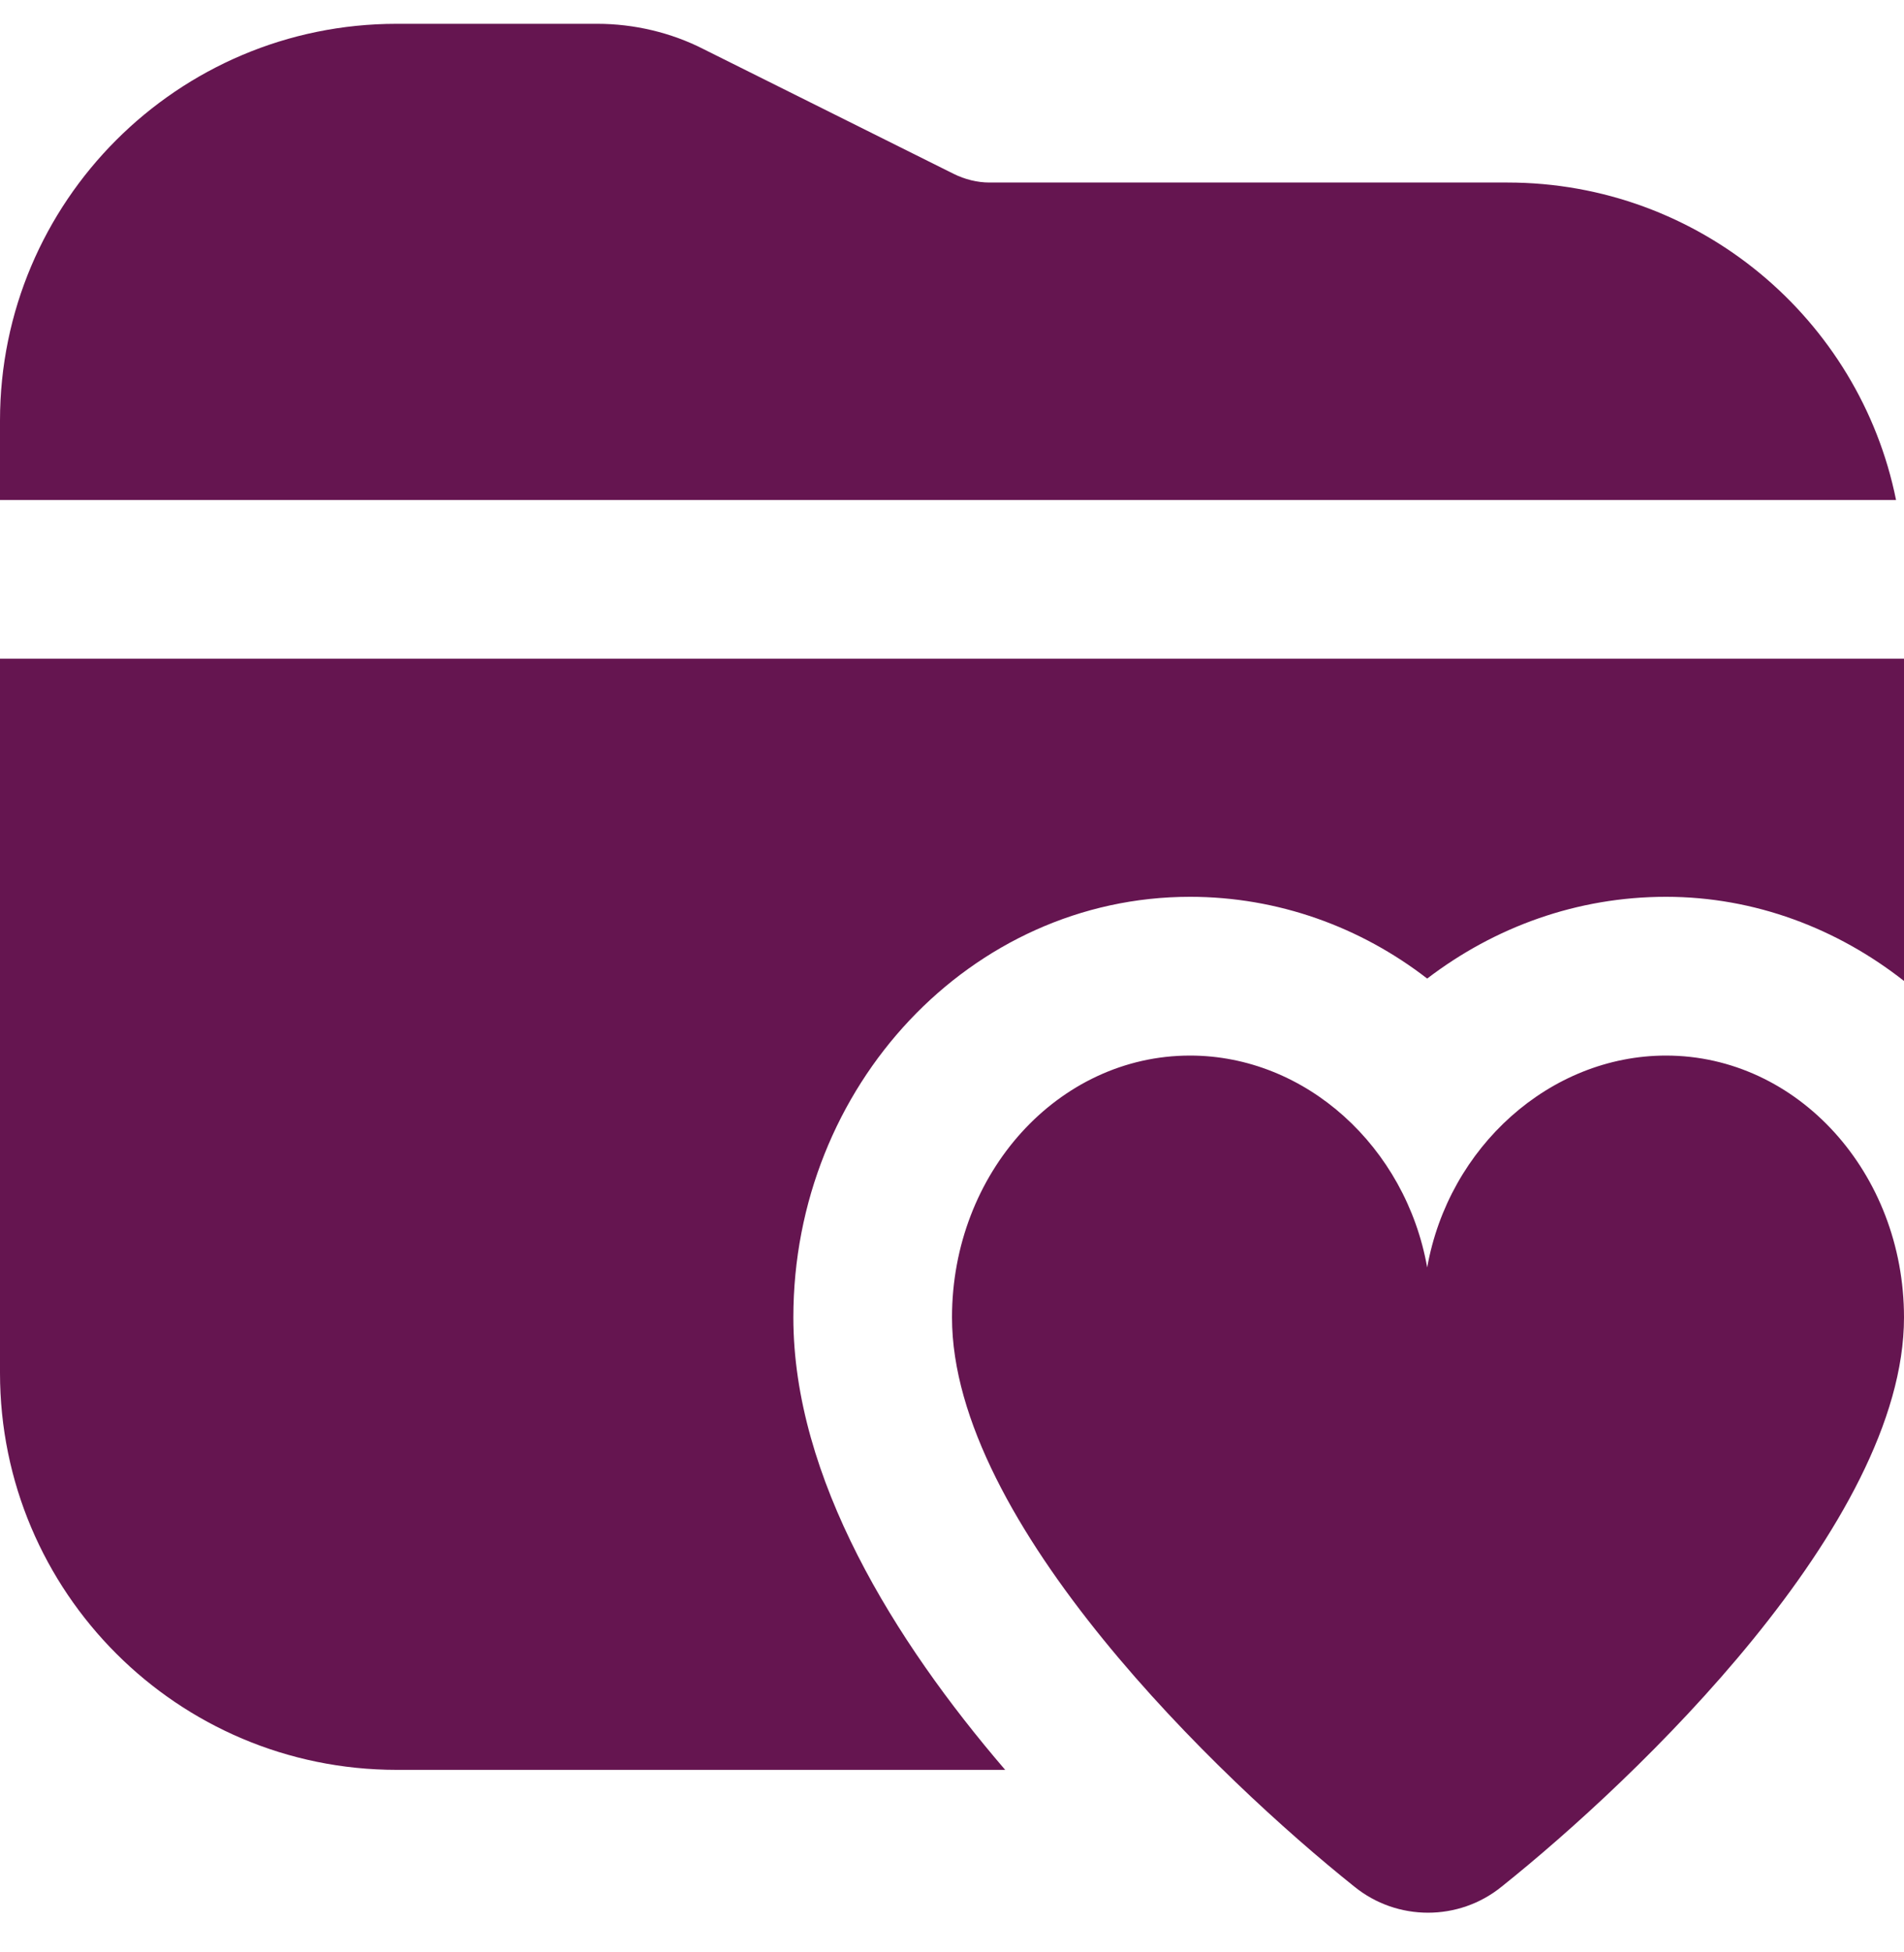 <svg width="40" height="41" viewBox="0 0 40 41" fill="none" xmlns="http://www.w3.org/2000/svg">
<g id="Layer_1" clip-path="url(#clip0_1675_9304)">
<path id="Vector" d="M40 27.667C40 32 34.367 37.367 31.55 39.617C30.65 40.35 29.35 40.35 28.45 39.617C25.633 37.367 20 31.983 20 27.667C20 24.633 22.233 22.167 25 22.167C27.433 22.167 29.533 24.083 29.983 26.617C30.433 24.083 32.567 22.167 35 22.167C37.767 22.167 40 24.633 40 27.667ZM31.667 3.833H20.783C20.533 3.833 20.267 3.767 20.033 3.65L14.783 1.033C14.1 0.683 13.317 0.5 12.55 0.5H8.333C3.733 0.5 0 4.233 0 8.833V10.5H39.833C39.067 6.7 35.7 3.833 31.667 3.833ZM16.667 27.667C16.667 22.8 20.4 18.833 25 18.833C26.85 18.833 28.583 19.467 29.983 20.55C31.4 19.467 33.133 18.833 35 18.833C36.867 18.833 38.6 19.5 40 20.6V13.833H0V28.833C0 33.433 3.733 37.167 8.333 37.167H21.117C18.783 34.45 16.667 31.033 16.667 27.667Z" fill="#651550"/>
</g>
<defs>
<clipPath id="clip0_1675_9304">
<rect width="40" height="40" fill="white" transform="translate(0 0.5)"/>
</clipPath>
</defs>
</svg>
